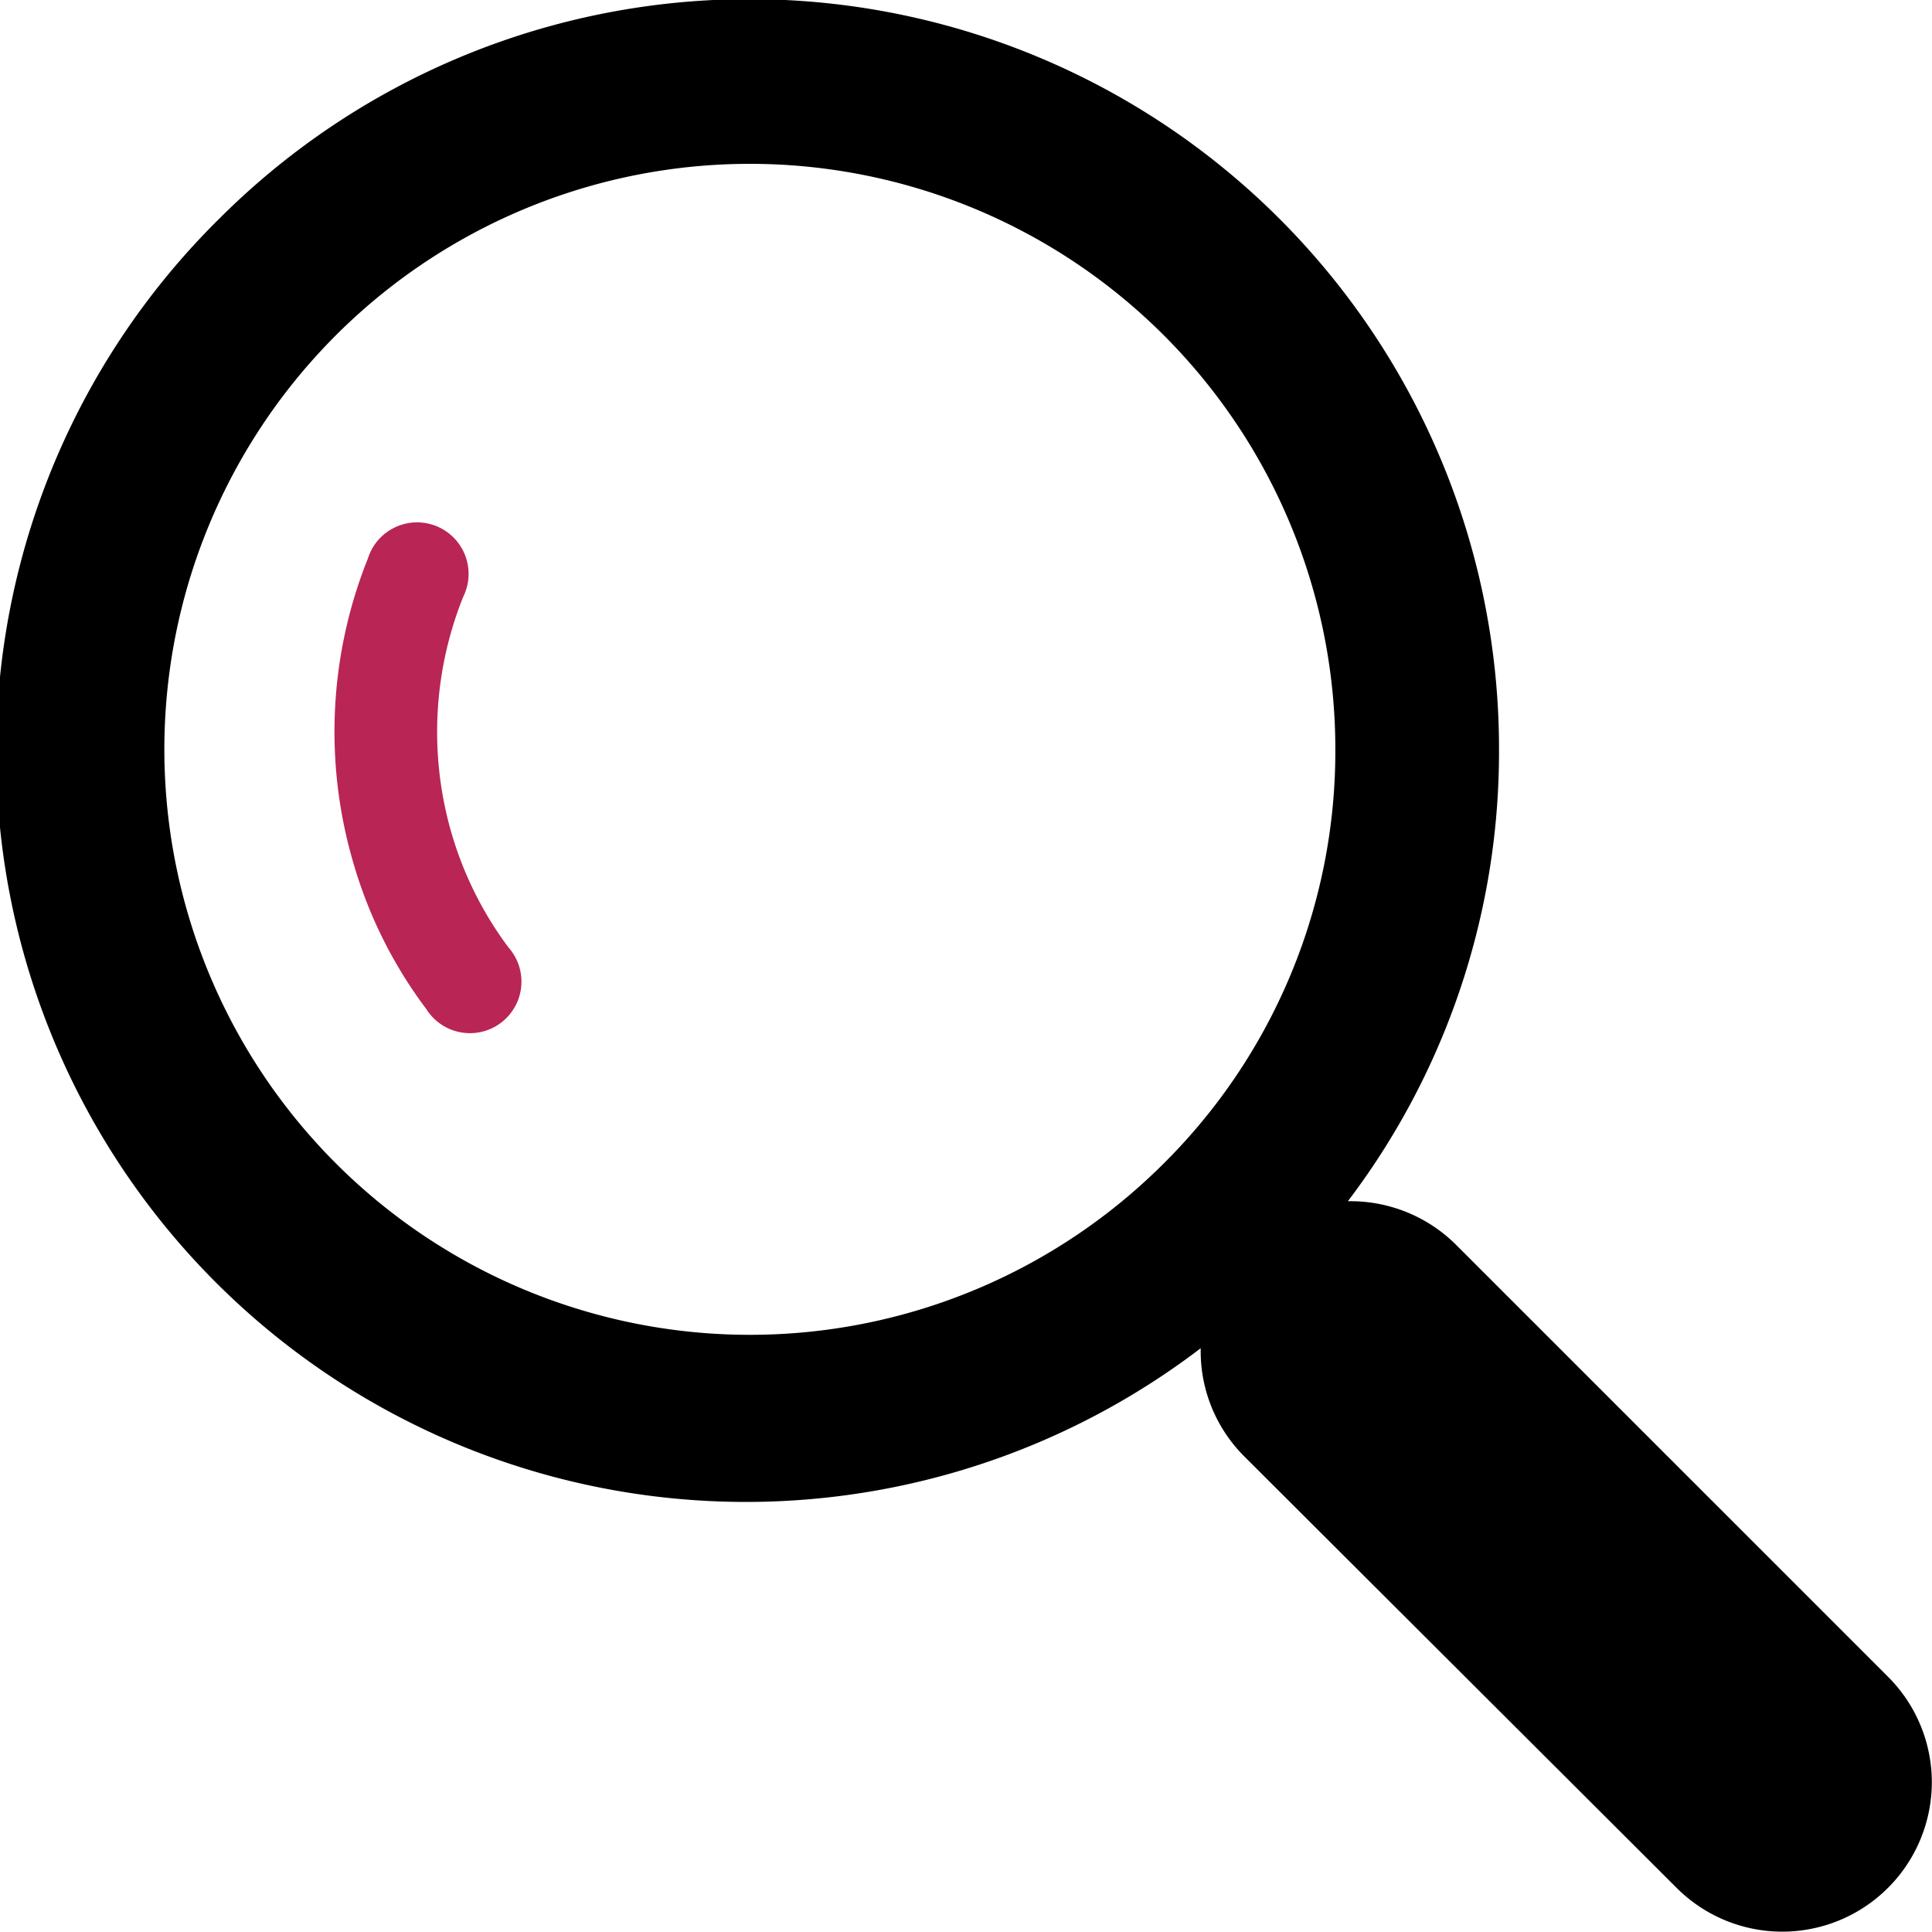 <svg xmlns="http://www.w3.org/2000/svg" viewBox="0 0 112.49 112.51"><defs><style>.cls-1{fill:#b92554;}</style></defs><title>Risorsa 16</title><g id="Livello_2" data-name="Livello 2"><g id="Livello_1-2" data-name="Livello 1"><path d="M112.73,104a8.71,8.71,0,0,1-8.7,8.72h0a8.7,8.7,0,0,1-6.18-2.57L72.73,85.08a8.64,8.64,0,0,1-2.57-6.17v-.16A43.65,43.65,0,0,1,13,13,43.65,43.65,0,0,1,87.53,43.9a43.29,43.29,0,0,1-8.8,26.29h.15a8.7,8.7,0,0,1,6.18,2.57l25.1,25.1A8.68,8.68,0,0,1,112.73,104ZM78,43.9A34.09,34.09,0,1,0,68,68,33.83,33.83,0,0,0,78,43.9Z" transform="translate(-0.25 -0.25)"/><path class="cls-1" d="M26.56,48.83A21.14,21.14,0,0,1,27.22,35a3,3,0,1,0-5.55-2.23,27.11,27.11,0,0,0-.85,17.71A26.31,26.31,0,0,0,25.07,59a3,3,0,1,0,4.79-3.58A20.87,20.87,0,0,1,26.56,48.83Z" transform="translate(-0.25 -0.25)"/></g></g></svg>